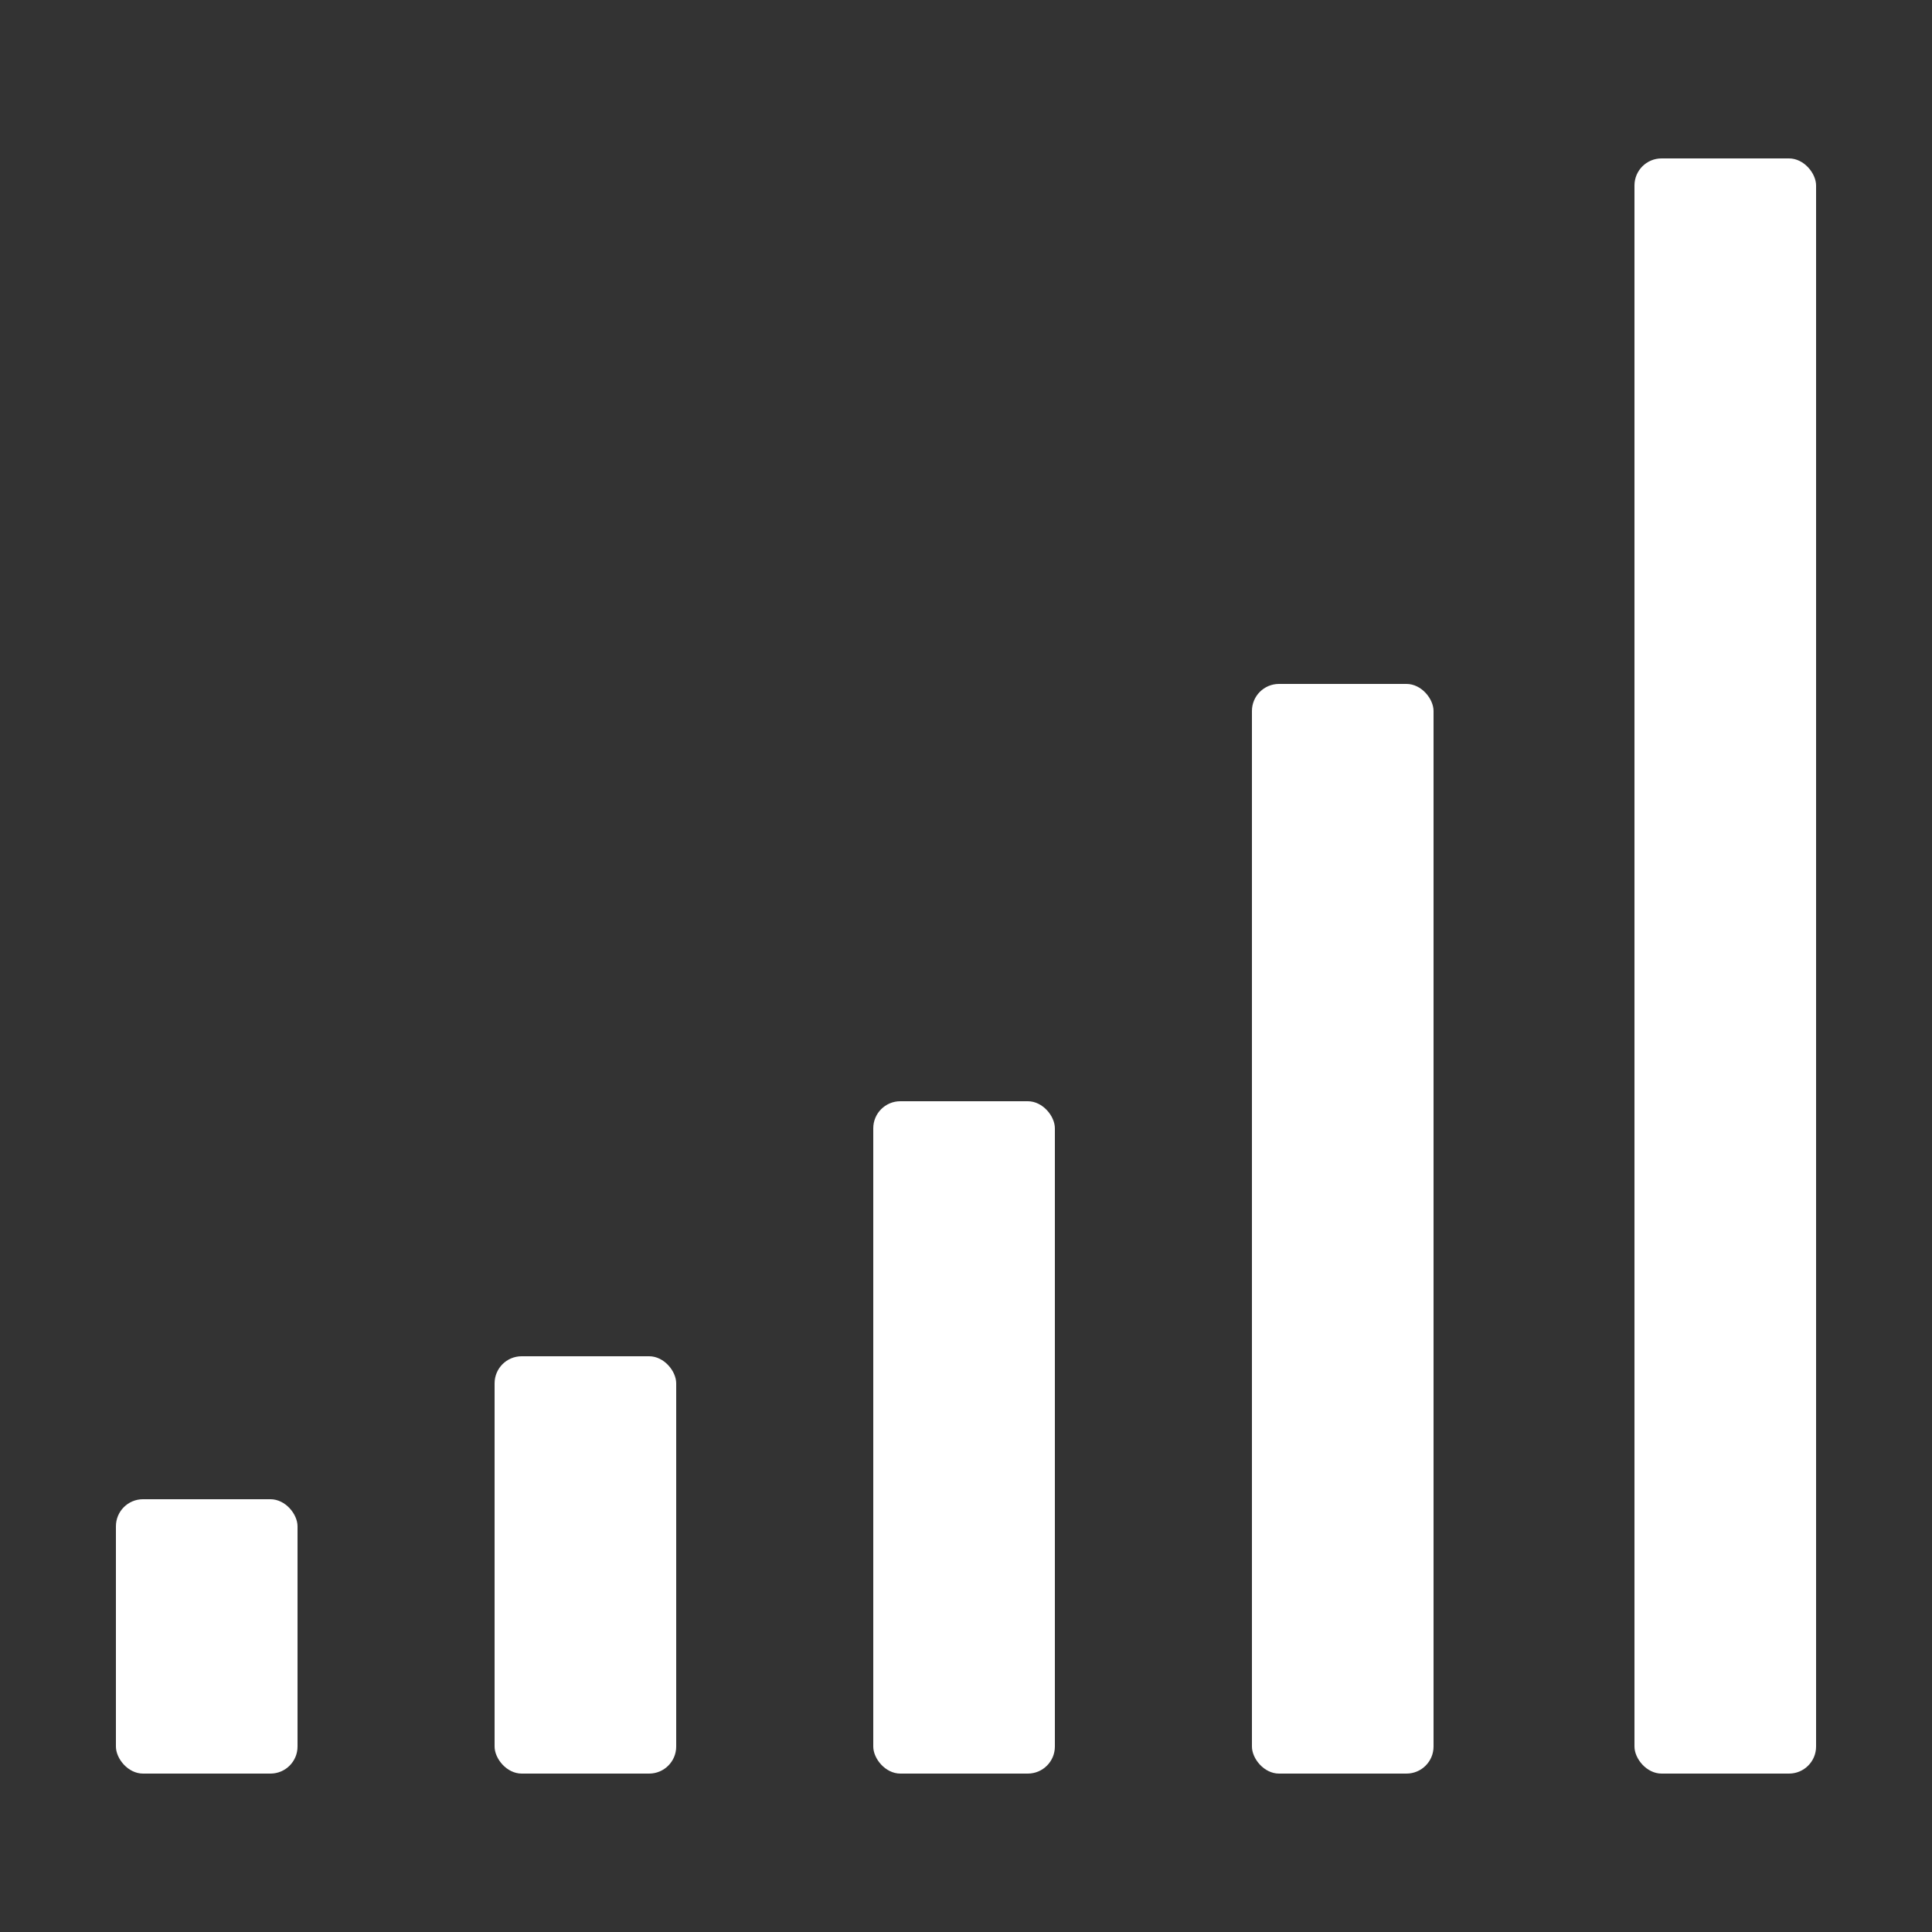<?xml version="1.0" encoding="UTF-8"?>
<svg xmlns="http://www.w3.org/2000/svg" version="1.1" viewBox="0 0 50 50">
  <rect x="0" y="0" width="50" height="50" fill="#333333" stroke="none"/>
  <defs>
    <style>
      .cls-1 {
        fill: #fff;
      }
    </style>
  </defs>
  <!-- Generator: Adobe Illustrator 28.7.1, SVG Export Plug-In . SVG Version: 1.2.0 Build 142)  -->
  <g>
    <g id="Final">
      <rect class="cls-1" x="42.3" y="4.1" width="4.7" height="41.8" rx=".7" ry=".7"/>
      <rect class="cls-1" x="32.4" y="17.7" width="4.7" height="28.2" rx=".7" ry=".7"/>
      <rect class="cls-1" x="22.6" y="28.5" width="4.7" height="17.4" rx=".7" ry=".7"/>
      <rect class="cls-1" x="12.8" y="35.1" width="4.7" height="10.8" rx=".7" ry=".7"/>
      <rect class="cls-1" x="3" y="38.8" width="4.7" height="7.1" rx=".7" ry=".7"/>
    </g>
  </g>
</svg>